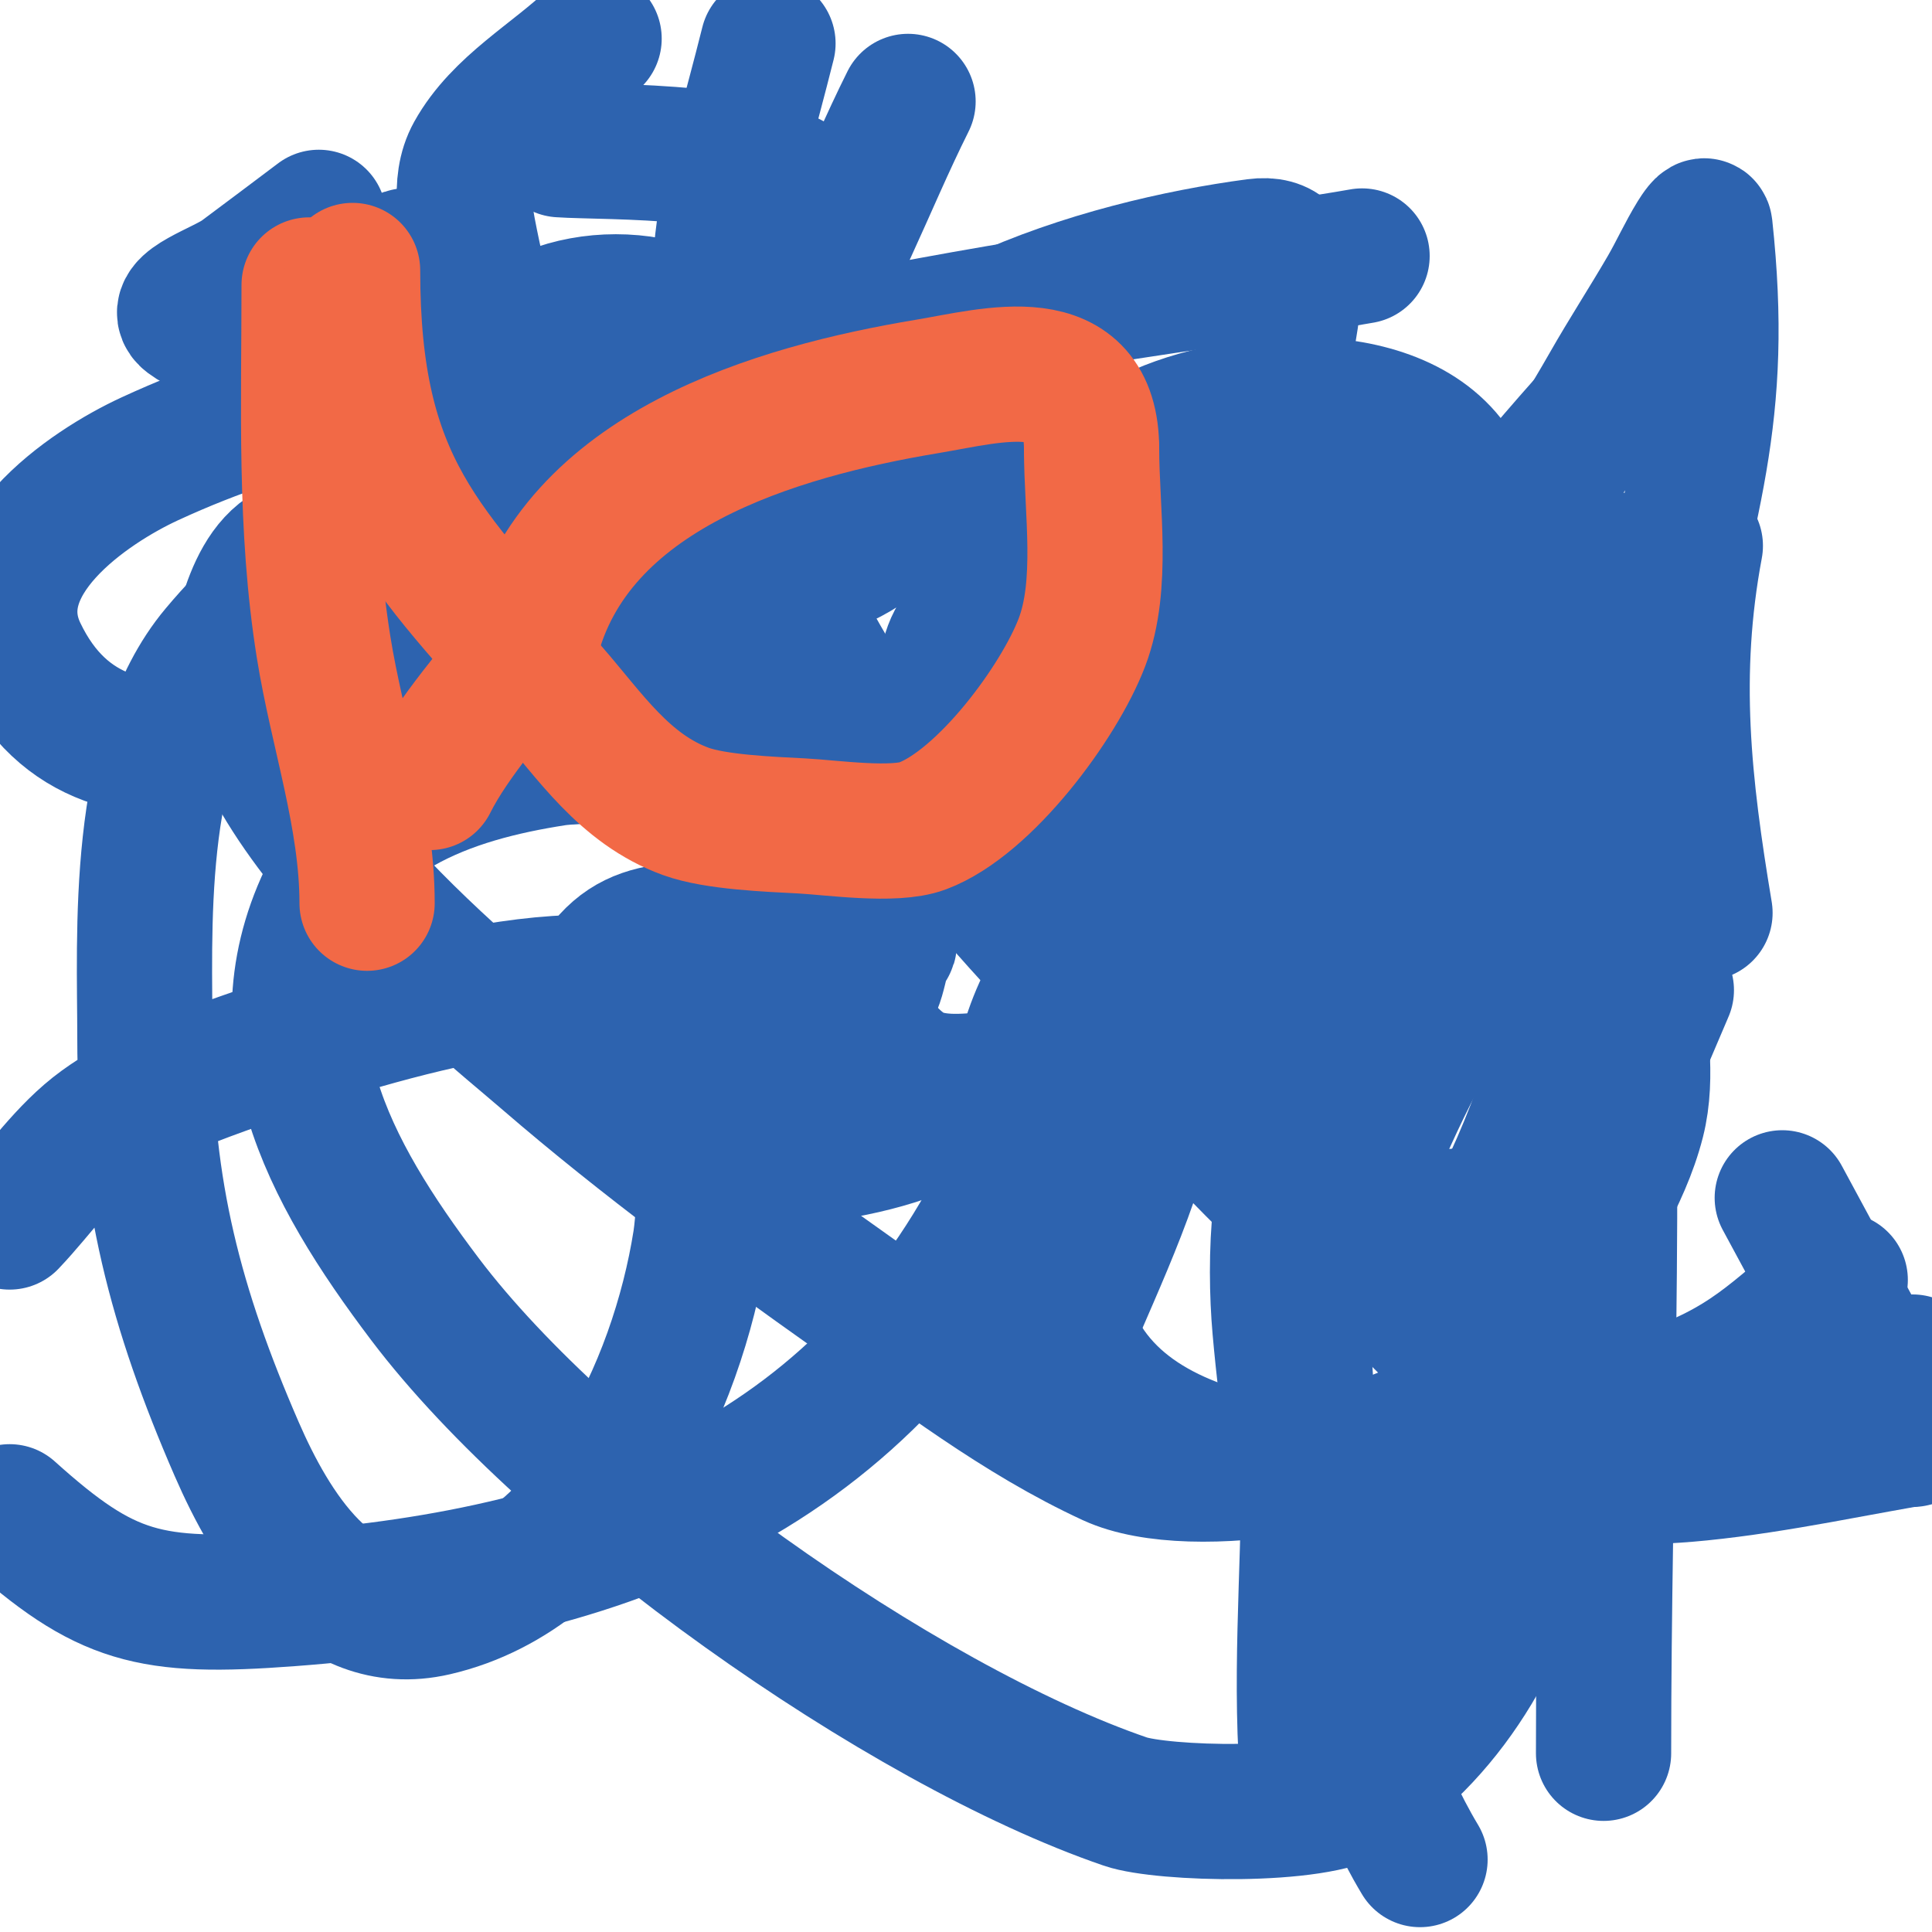 <svg viewBox='0 0 400 400' version='1.1' xmlns='http://www.w3.org/2000/svg' xmlns:xlink='http://www.w3.org/1999/xlink'><g fill='none' stroke='#2d63af' stroke-width='28' stroke-linecap='round' stroke-linejoin='round'><path d='M168,41c-6.998,-10.497 -42.665,-9.333 -52,-10'/><path d='M66,45c-5.333,4 -10.643,8.032 -16,12c-3.807,2.82 -14.79,6.157 -11,9c9.175,6.881 28.146,1.448 37,-4c1.818,-1.119 3.491,-2.491 5,-4c1.374,-1.374 4.844,-5.615 3,-5c-11.504,3.835 -13.24,27.886 -14,37c-0.332,3.986 -3.328,9.781 0,12c5.657,3.771 13.634,-1.613 20,-4c14.88,-5.58 37.712,-14.829 50,-26c0.703,-0.639 3.052,-6.179 1,-7c-8.356,-3.343 -18.644,-3.343 -27,0c-7.225,2.89 -11.333,10.667 -17,16'/><path d='M97,81c-5.764,8.646 -20.94,28.835 -2,34c22.564,6.154 42.499,-6.136 62,-15c5.861,-2.664 11.981,-4.717 18,-7c3.648,-1.384 7.458,-2.365 11,-4c0.856,-0.395 2.566,-1.246 2,-2c-10.03,-13.374 -45.803,14.197 -33,27c12.923,12.923 33.152,-6.413 40,-16c3.356,-4.698 6.838,-12.162 2,-17'/><path d='M197,81c-24.615,24.615 -41.321,63.663 -45,98c-0.334,3.12 -2.78,47.63 13,45c7.987,-1.331 13.102,-13.044 16,-20c0.933,-2.24 1.233,-4.698 2,-7c0.236,-0.707 1.527,-1.473 1,-2c-6.872,-6.872 -19.29,-3.405 -29,-3c-19.042,0.793 -27.004,-1.173 -35,17c-1.477,3.356 -1.388,7.606 0,11c10.033,24.524 47.271,21.737 67,15c10.59,-3.616 26.555,-15.097 36,-21c0.275,-0.172 10.691,-8.382 8,-3'/><path d='M231,211c-6.211,9.938 -8.93,12.804 -11,27c-1.396,9.571 -2.487,19.443 -1,29c6.494,41.746 63.673,39.407 93,39c13.336,-0.185 26.73,0.342 40,-1c16.466,-1.665 32.667,-5.333 49,-8'/><path d='M396,298c-9,-16.667 -18,-33.333 -27,-50'/><path d='M332,159c-35.231,-0.629 -103.14,3.48 -129,-31c-6.8,-9.067 -4.137,-26.369 6,-32c5.317,-2.954 11.939,-2.481 18,-3c5.646,-0.484 11.351,-0.452 17,0c2.74,0.219 6.811,-0.478 8,2c5.162,10.754 4.808,44.998 4,54c-3.68,41.001 -8.403,55.778 -22,95c-3.183,9.182 -7.143,18.08 -11,27c-0.703,1.625 -5.878,16.653 -12,9c-3.672,-4.59 -3.214,-13.796 -3,-18c2.037,-40.056 0.74,-60.585 37,-83c17.776,-10.989 38.336,-10.092 58,-9c12.384,0.688 29.08,-0.8 35,14c2.355,5.888 0.868,12.659 1,19c0.201,9.665 2.379,19.631 0,29c-3.083,12.14 -10.667,22.667 -16,34'/><path d='M323,266c-6.667,8 -12.15,17.157 -20,24c-14.123,12.312 -56.06,19.819 -73,12c-19.058,-8.796 -35.881,-21.856 -53,-34c-21.914,-15.546 -43.666,-31.439 -64,-49c-15.167,-13.099 -71.98,-57.733 -62,-91c1.594,-5.314 4.144,-11.317 9,-14c17.572,-9.711 74.632,-9.785 85,-9c41.745,3.162 94.17,9.84 129,38c16.761,13.551 31.673,30.569 41,50c7.283,15.172 5.881,33.208 7,50c2.837,42.554 0.01,100.971 -41,128c-8.39,5.53 -40.414,4.601 -48,2c-46.481,-15.936 -115.498,-64.967 -145,-104c-20.21,-26.74 -35.572,-55.115 -19,-86c3.351,-6.245 7.831,-12.513 14,-16c9.729,-5.499 20.956,-8.289 32,-10c8.44,-1.308 65.265,-1 75,-1'/><path d='M190,156c7.333,2.667 15.268,4.054 22,8c17.623,10.331 2.338,68.782 -2,78c-29.839,63.408 -84.505,84.088 -150,89c-29.08,2.181 -38.075,-0.068 -58,-18'/><path d='M2,253c6.333,-6.667 11.563,-14.592 19,-20c7.476,-5.437 16.309,-8.851 25,-12c18.474,-6.693 72.574,-25.348 93,-14c9.524,5.291 7.12,42.905 6,50c-4.766,30.184 -22.577,68.518 -55,76c-20.944,4.833 -33.843,-16.54 -41,-33c-12.661,-29.12 -19,-53.498 -19,-85c0,-21.403 -2.168,-59.483 15,-80c28.618,-34.202 77.013,-52.03 120,-58c10.235,-1.422 20.667,0 31,0c5.333,0 11.022,-1.915 16,0c14.385,5.533 13.262,26.375 14,37c1.039,14.968 0.81,29.997 1,45c0.327,25.846 2.405,44.109 -15,64'/><path d='M212,223c-7,0 -14.303,2.038 -21,0c-9.122,-2.776 -16.718,-18.916 -19,-25c-10.452,-27.871 -15.236,-66.21 -5,-95c11.965,-33.651 61.566,-47.809 93,-52c11.712,-1.562 7.301,12.96 6,23c-4.786,36.919 -17.54,101.417 -68,87c-3.583,-1.024 -2,-7.273 -2,-11c0,-13.335 -2.426,-19.015 15,-28c33.182,-17.109 65.429,-19 101,-19'/><path d='M312,103c17.021,23.404 18.639,54.874 20,83c2.838,58.651 0,118.242 0,177'/><path d='M294,385c-17.191,-28.652 -26.11,-77.056 -29,-110c-1.217,-13.871 -0.694,-35.69 7,-48c11.687,-18.699 28.814,-17.163 48,-21'/><path d='M381,265c-14.2,11.694 -19.119,17.869 -37,24c-47.255,16.202 -80.407,-57.673 -90,-88c-4.901,-15.494 -7.219,-48.112 -6,-67c0.289,-4.477 3.184,-11.395 8,-13c7.056,-2.352 29.948,3.304 33,5c34.031,18.906 46,55.549 46,92c0,5.706 0.086,11.689 -2,17c-5.959,15.169 -19.841,15.284 -33,17c-4.347,0.567 -9.079,3.961 -13,2c-5.673,-2.836 -3.558,-13.196 -1,-19c16.852,-38.24 26.864,-42.804 55,-69'/><path d='M396,282l0,0'/><path d='M353,189c-4.432,-26.592 -6.992,-49.378 -2,-76'/><path d='M345,205c-13,30.333 -25.729,60.784 -39,91c-8.398,19.12 -17.495,37.927 -26,57c-2.496,5.597 -4.259,11.519 -7,17c-0.333,0.667 -1.929,1.742 -2,1c-2.117,-22.233 0,-44.667 0,-67c0,-23.667 -4.791,-47.823 0,-71c7.703,-37.266 22.708,-72.732 37,-108c6.444,-15.903 16.511,-30.087 25,-45c3.846,-6.757 8.096,-13.277 12,-20c2.097,-3.612 3.811,-7.443 6,-11c0.494,-0.803 1.9,-2.937 2,-2c4.201,39.206 -2.843,56.114 -13,101c-7.695,34.006 -16.262,84.946 -38,116c-5.306,7.58 -21.253,-2.71 -24,-5c-10.323,-8.602 -19.687,-18.314 -29,-28c-38.247,-39.777 -88.729,-88.235 -98,-146c-5.375,-33.493 0.473,-45.89 8,-76'/><path d='M159,9'/><path d='M188,21c-8.667,17.333 -15.107,35.972 -26,52c-32.448,47.746 -58.521,72.174 -114,81c-18.829,2.996 -35.042,-0.269 -44,-19c-8.901,-18.612 14.479,-34.221 27,-40c27.605,-12.741 49.873,-15.704 79,-21c1.634,-0.297 27.294,-8.117 30,0c6.398,19.193 8.856,31.83 3,54c-5.337,20.203 -23.866,24.429 -41,25c-16.783,0.559 -25.794,0.697 -27,-18c-0.408,-6.32 -2.654,-13.25 0,-19c3.759,-8.144 10.114,-15.728 18,-20c46.457,-25.164 156.551,-37.231 189,-43'/><path d='M282,53'/><path d='M331,115c-69.78,12.405 -90.802,11.277 -170,-10c-22.909,-6.155 -57.574,-25.549 -63,-52c-1.407,-6.857 -3.4,-14.881 0,-21c5.61,-10.098 16.667,-16 25,-24'/><path d='M328,88c-16,18 -30.694,37.252 -48,54c-13.804,13.359 -29.517,24.63 -45,36c-6.97,5.118 -14.353,12 -23,12c-2,0 0.153,-4.006 0,-6c-0.206,-2.679 -0.934,-5.313 -1,-8c-0.527,-21.596 -2.141,-44.717 8,-65c4.011,-8.022 10.114,-15.728 18,-20c16.169,-8.758 51.872,-12.549 64,6c6.51,9.956 5.916,44.918 3,56c-1.783,6.777 -5.151,13.143 -9,19c-30.65,46.641 -77.657,19.589 -112,-6c-17.1,-12.741 -19.786,-22.228 -25,-41c-0.762,-2.744 -3,-5.152 -3,-8'/></g>
<g fill='none' stroke='#f26946' stroke-width='28' stroke-linecap='round' stroke-linejoin='round'><path d='M64,59c0,25.117 -0.983,50.106 3,75c2.817,17.609 9,35.093 9,53'/><path d='M73,56c0,44.791 15.023,57.312 41,87c8.081,9.235 15.279,20.374 28,25c6.165,2.242 17.416,2.653 24,3c6.119,0.322 19.101,2.212 25,0c12.877,-4.829 28.254,-25.542 33,-38c4.552,-11.95 2,-27.412 2,-40'/><path d='M226,93c0,-21.251 -20.364,-15.273 -34,-13c-31.341,5.223 -73.084,17.334 -82,53'/><path d='M110,133c-7.216,9.621 -16.258,19.516 -21,29'/></g>
</svg>
